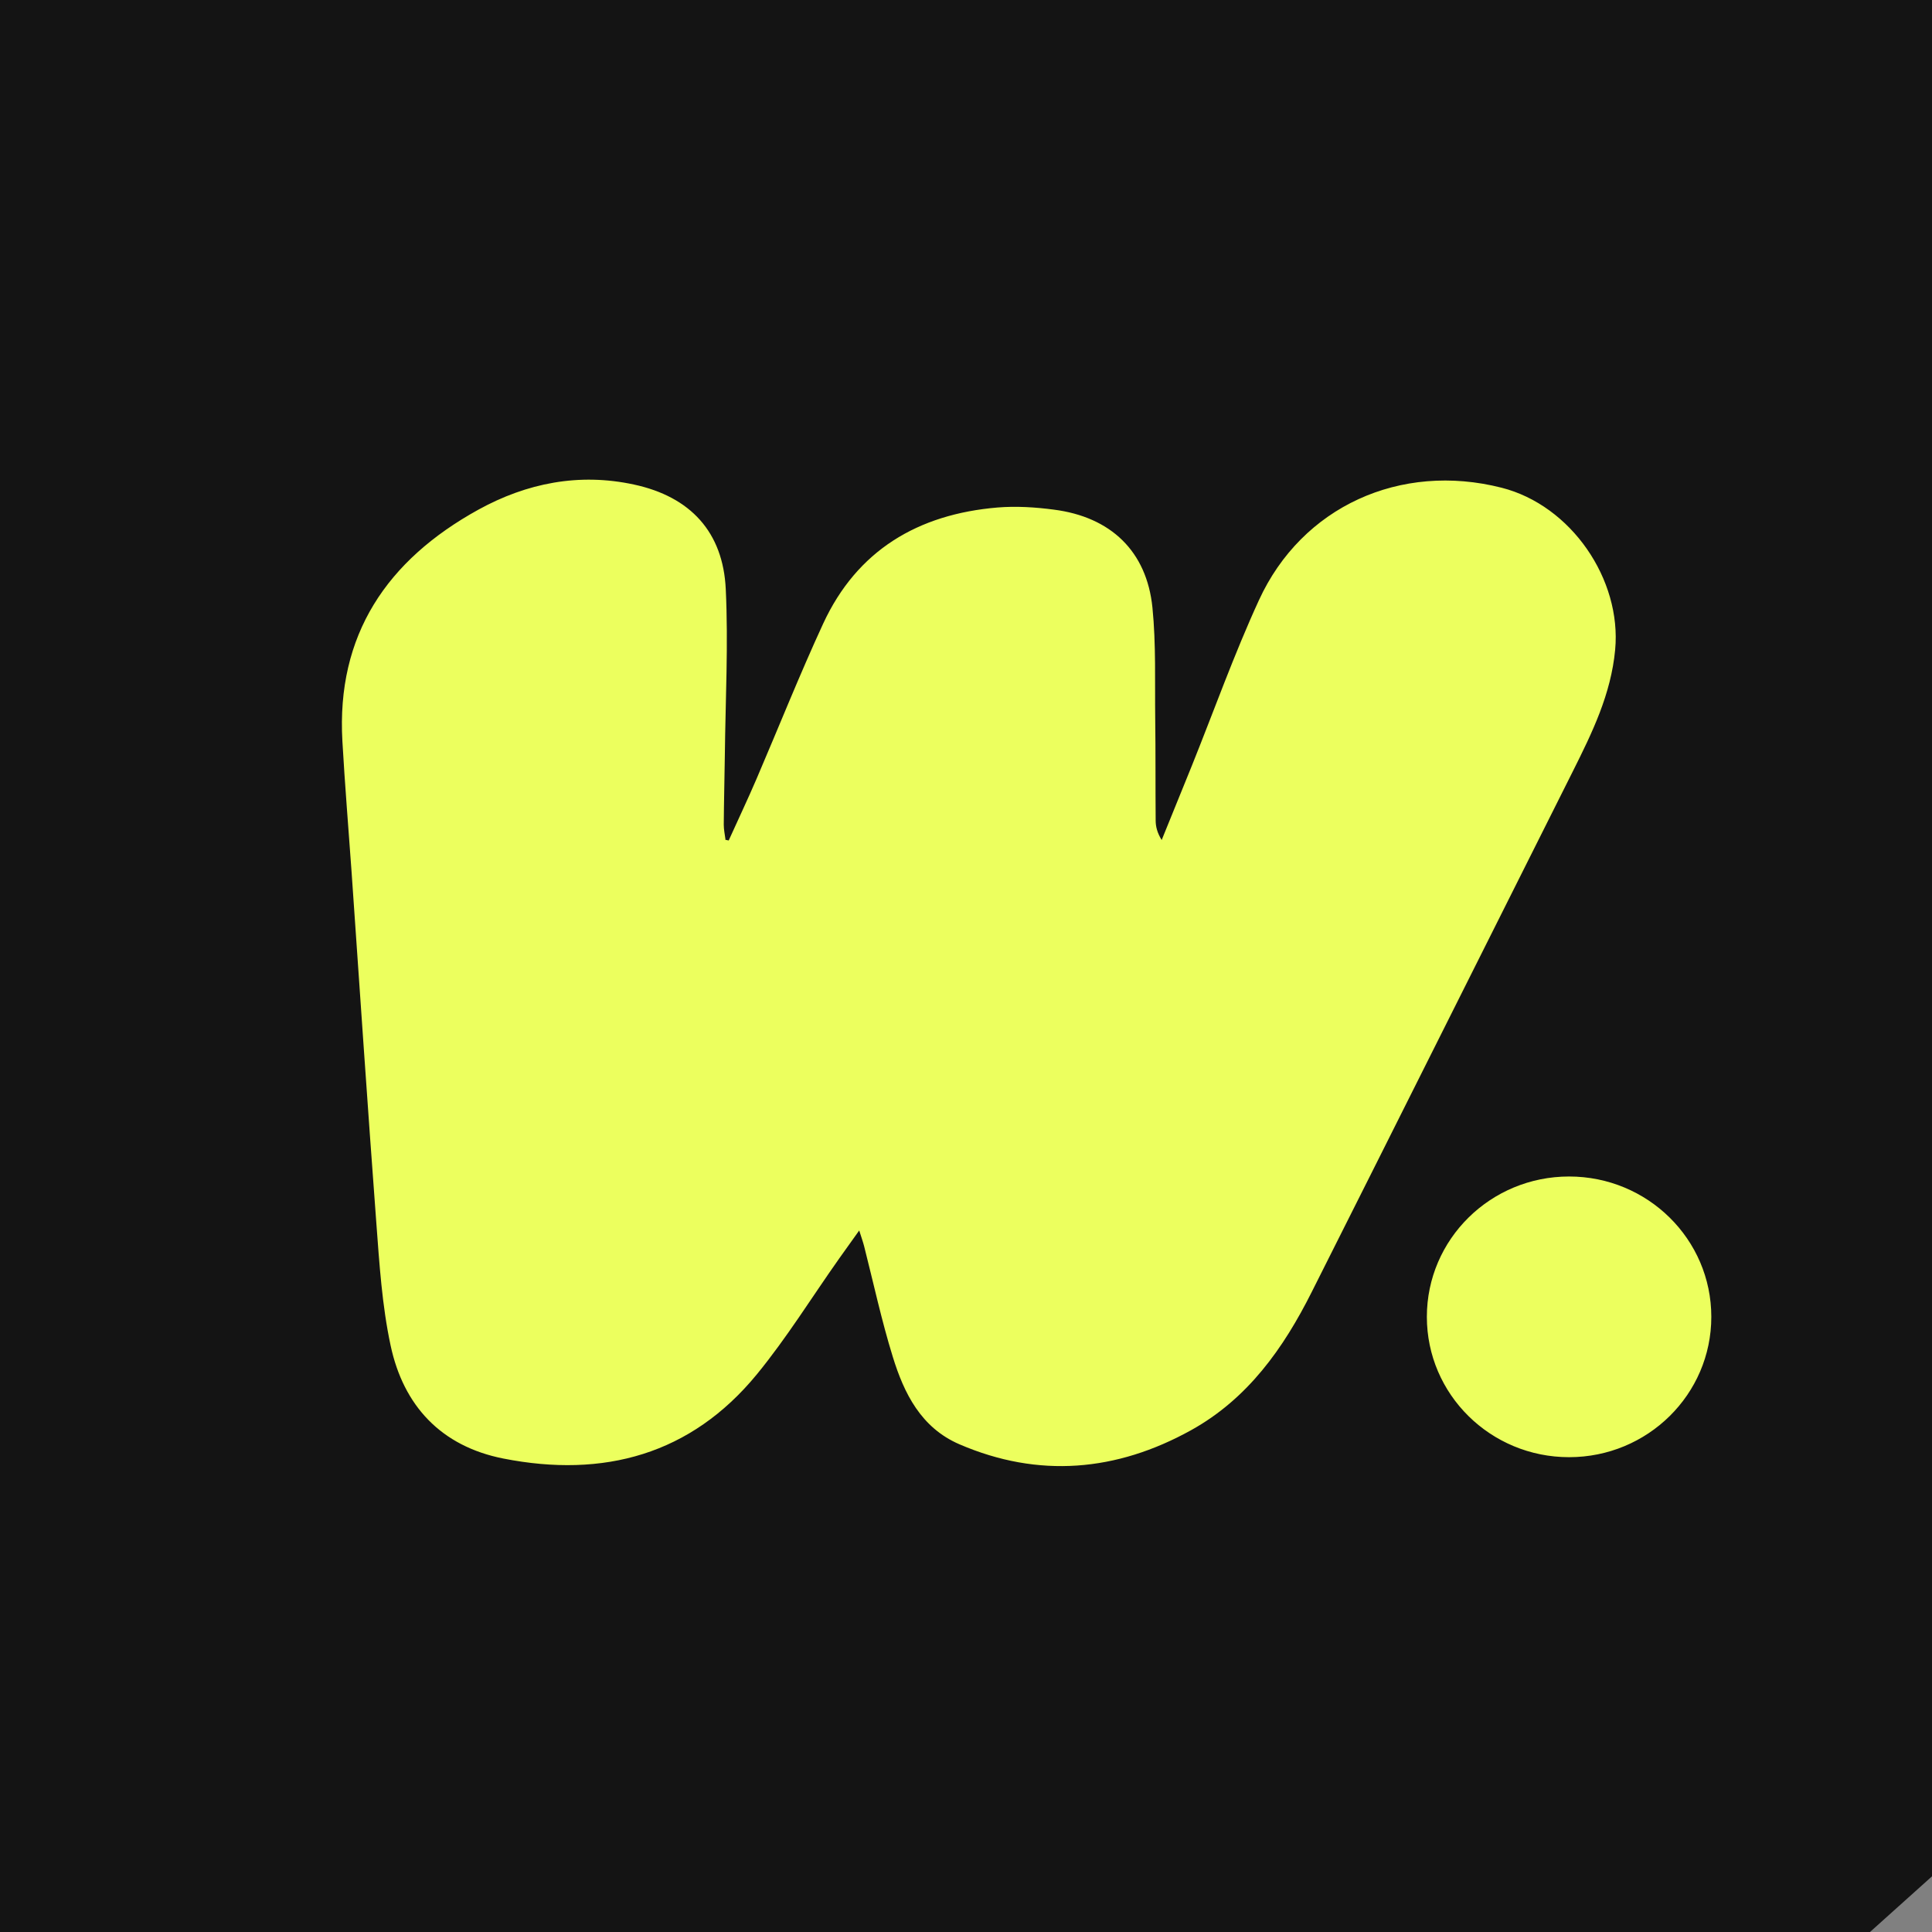 <svg width="128" height="128" viewBox="0 0 128 128" fill="none" xmlns="http://www.w3.org/2000/svg">
<rect x="0" y="0" width="128" height="128" fill="#808080" stroke="none"/>
<g clip-path="url(#clip0_609_31)">
<rect x="12" y="17" width="103" height="94" fill="#ECFF5E"/>
<path d="M-0.478 10L-26 42.074V151H98.27L134 118.926V10H-0.478ZM48.043 55.633C48.125 55.654 48.196 55.664 48.278 55.684C48.891 54.324 49.534 52.974 50.126 51.594C51.596 48.169 52.974 44.703 54.536 41.319C56.782 36.463 60.814 34.066 66.092 33.623C67.327 33.522 68.593 33.602 69.818 33.764C73.596 34.247 75.974 36.524 76.352 40.251C76.597 42.689 76.505 45.167 76.536 47.625C76.566 49.871 76.546 52.118 76.566 54.364C76.566 54.777 76.678 55.19 76.964 55.654C77.628 54.011 78.302 52.37 78.965 50.727C80.435 47.071 81.762 43.344 83.406 39.767C86.254 33.552 92.788 30.611 99.485 32.313C104.089 33.481 107.447 38.387 107.008 43.051C106.733 45.993 105.487 48.541 104.201 51.11C98.433 62.604 92.686 74.108 86.908 85.592C85.039 89.319 82.671 92.674 78.904 94.759C73.973 97.489 68.818 97.953 63.56 95.686C61.018 94.588 59.895 92.311 59.15 89.894C58.405 87.486 57.874 85.018 57.252 82.57C57.18 82.288 57.078 82.006 56.925 81.522C56.414 82.238 56.006 82.802 55.608 83.366C53.791 85.935 52.127 88.634 50.136 91.062C45.777 96.371 39.999 97.942 33.353 96.633C29.208 95.817 26.728 93.117 25.88 89.148C25.309 86.489 25.135 83.729 24.931 80.999C24.349 73.232 23.828 65.455 23.287 57.688C23.083 54.828 22.848 51.977 22.685 49.116C22.277 42.064 25.635 37.108 31.699 33.764C34.905 32.001 38.365 31.316 42 32.102C45.746 32.907 47.911 35.255 48.084 39.042C48.258 42.689 48.064 46.356 48.023 50.022C48.002 51.564 47.962 53.105 47.951 54.636C47.951 54.958 48.023 55.291 48.064 55.613L48.043 55.633ZM94.533 87.244C94.533 82.107 98.75 77.946 103.956 77.946C109.162 77.946 113.379 82.107 113.379 87.244C113.379 92.382 109.162 96.542 103.956 96.542C98.75 96.542 94.533 92.382 94.533 87.244Z" fill="#141414"/>
<rect x="-5" y="-3" width="141" height="22" fill="#141414"/>
</g>
<defs>
<clipPath id="clip0_609_31">
<rect width="128" height="128" fill="white"/>
</clipPath>
</defs>
</svg>
